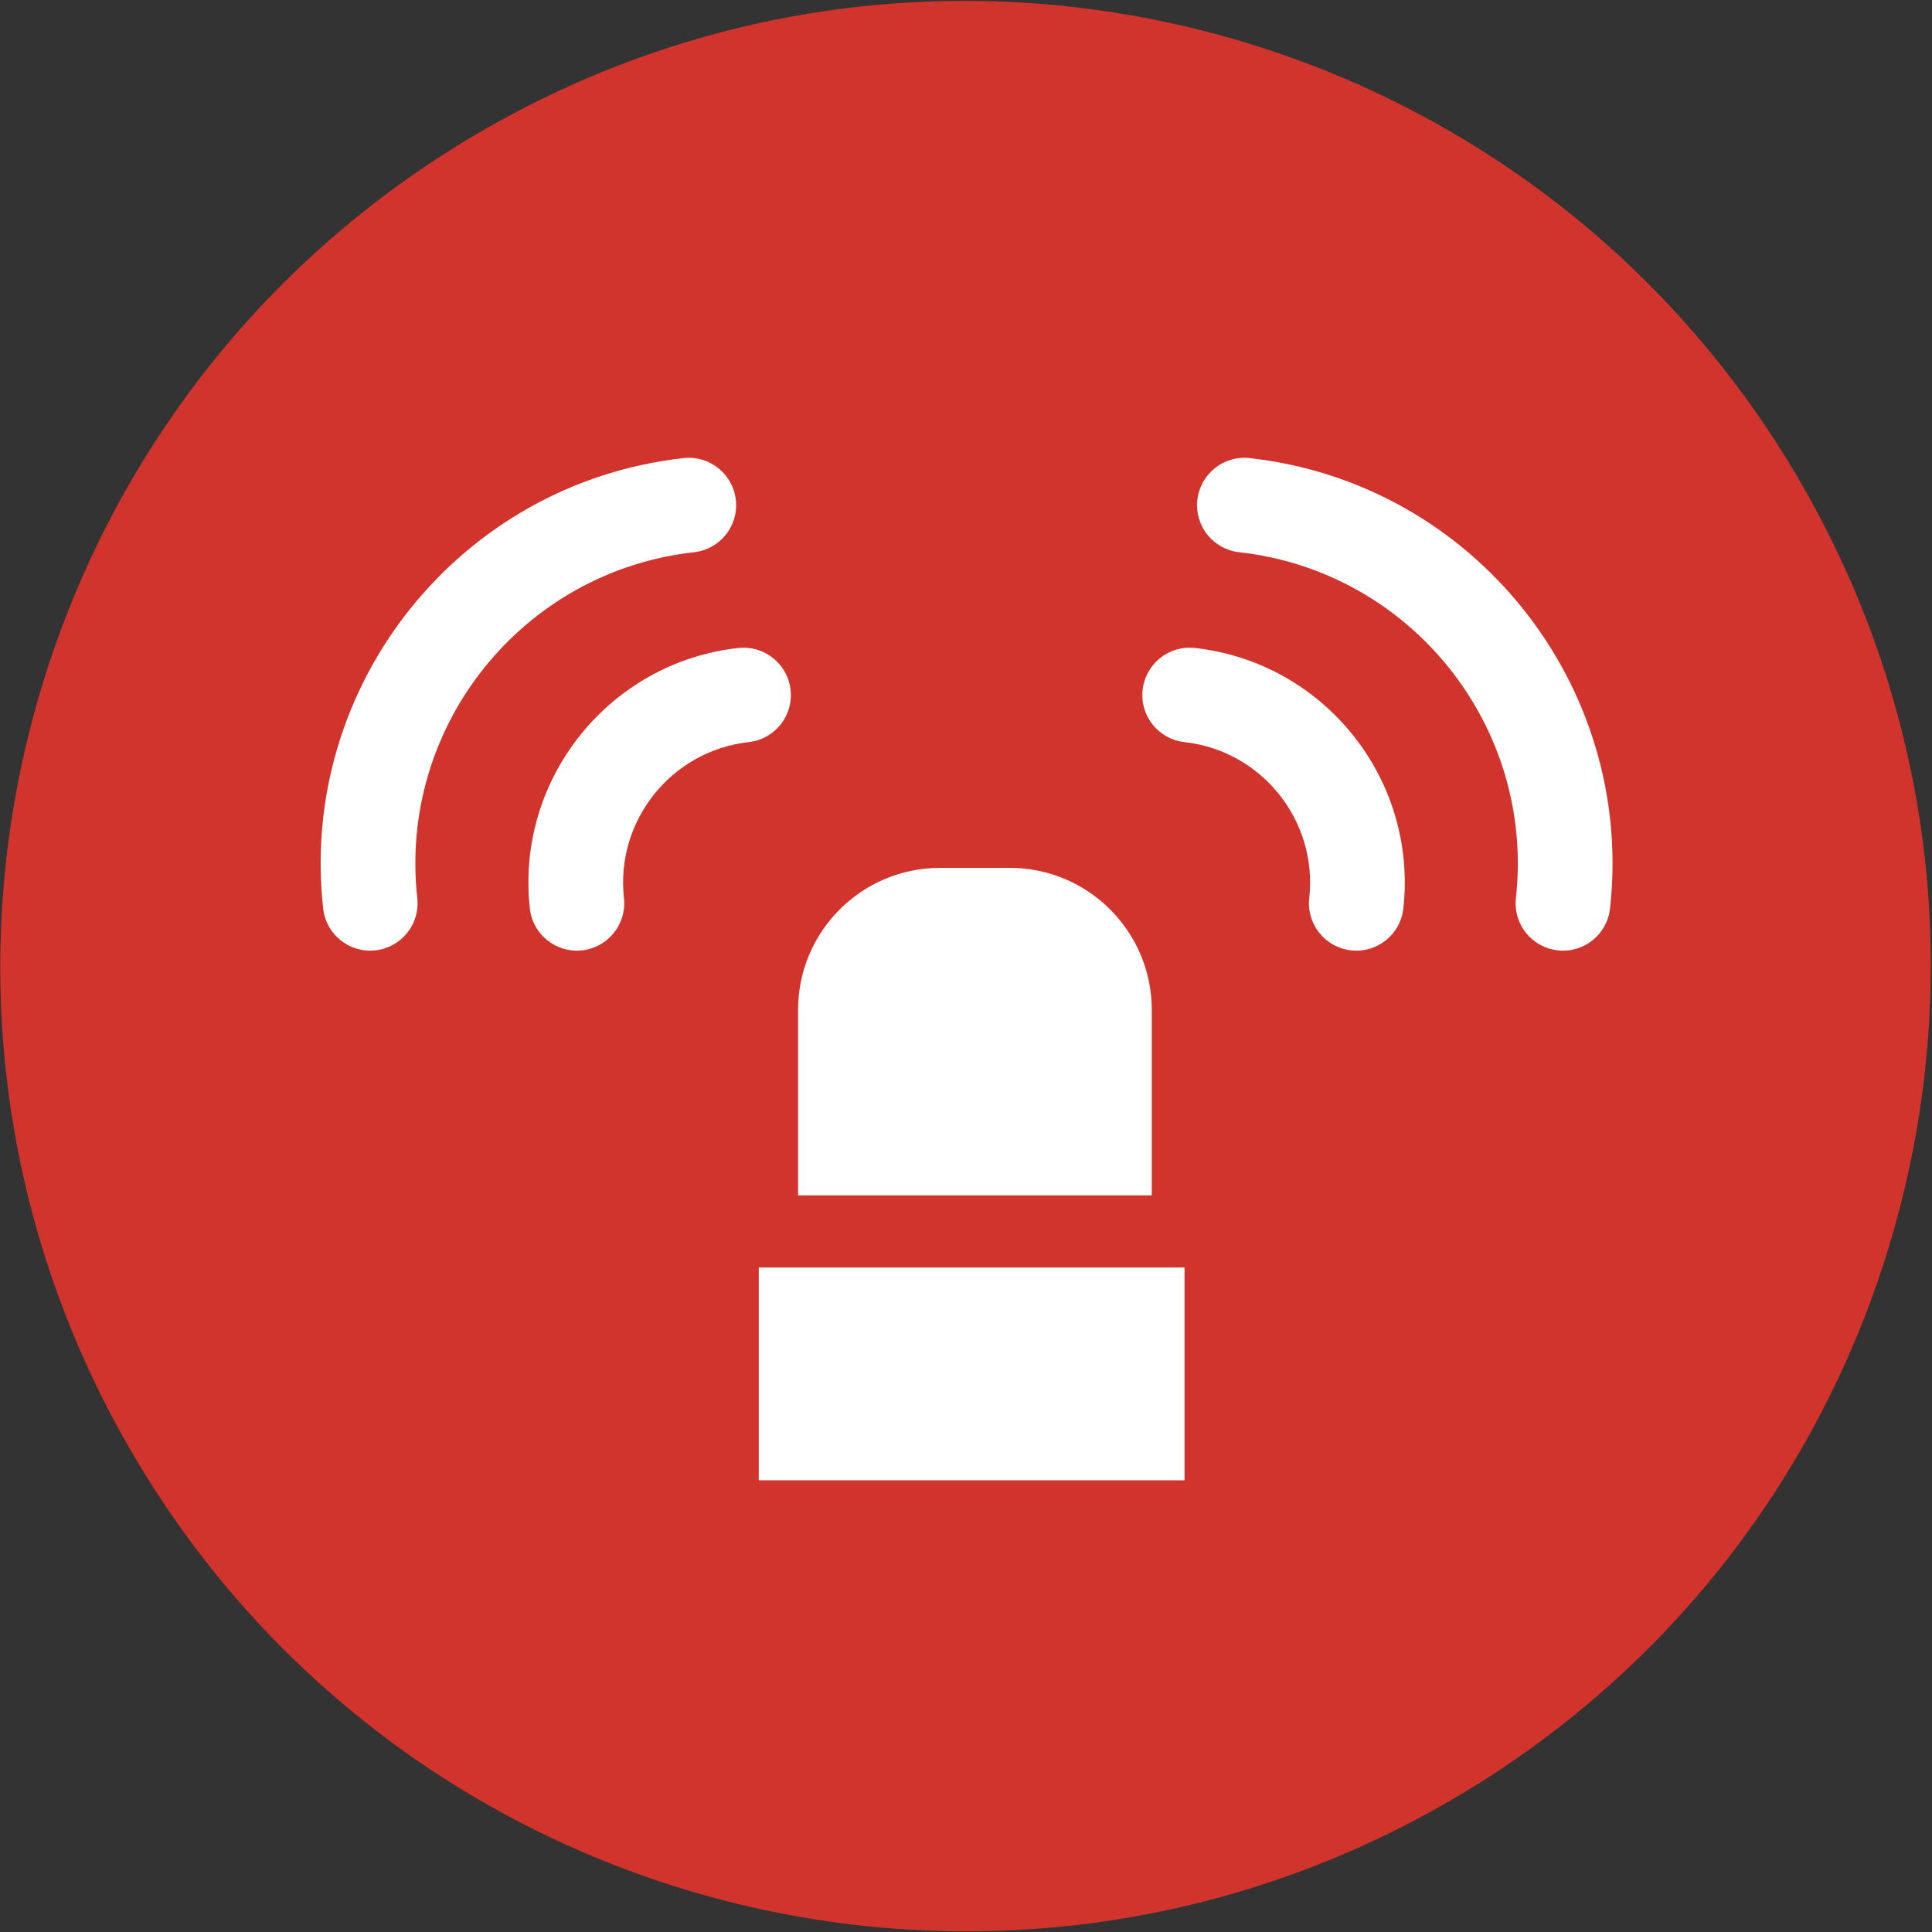 <?xml version="1.0" encoding="UTF-8" standalone="no"?>
<!DOCTYPE svg PUBLIC "-//W3C//DTD SVG 1.1//EN" "http://www.w3.org/Graphics/SVG/1.1/DTD/svg11.dtd">
<svg width="100%" height="100%" viewBox="0 0 957 957" version="1.1" xmlns="http://www.w3.org/2000/svg" xmlns:xlink="http://www.w3.org/1999/xlink" xml:space="preserve" xmlns:serif="http://www.serif.com/" style="fill-rule:evenodd;clip-rule:evenodd;stroke-linejoin:round;stroke-miterlimit:2;">
    <rect x="0" y="0" width="957" height="957" fill="#333333" stroke="none"/>
    <g transform="matrix(1,0,0,1,-1670.4,-5442.75)">
        <g transform="matrix(4.167,0,0,4.167,0,0)">
            <path d="M458.276,1321.65C513.148,1289.97 583.312,1308.77 614.992,1363.64C646.672,1418.51 627.872,1488.67 573,1520.35C518.129,1552.03 447.965,1533.23 416.285,1478.36C384.604,1423.49 403.405,1353.33 458.276,1321.65Z" style="fill:rgb(208,52,44);fill-rule:nonzero;"/>
        </g>
        <g transform="matrix(4.167,0,0,4.167,0,0)">
            <g transform="matrix(1.383,0,0,1.383,-197.362,-543.89)">
                <path d="M548.684,1419.39C546.452,1419.14 544.839,1417.13 545.09,1414.9C545.827,1408.25 541.015,1402.23 534.362,1401.49C532.129,1401.24 530.519,1399.24 530.768,1397C531.016,1394.77 533.027,1393.15 535.261,1393.4C546.374,1394.64 554.41,1404.68 553.177,1415.8C552.929,1418.03 550.92,1419.64 548.684,1419.39Z" style="fill:white;fill-rule:nonzero;"/>
            </g>
        </g>
        <g transform="matrix(4.167,0,0,4.167,0,0)">
            <g transform="matrix(1.383,0,0,1.383,-197.362,-543.89)">
                <path d="M566.452,1419.39C564.214,1419.14 562.605,1417.13 562.853,1414.9C564.491,1400.14 553.823,1386.81 539.065,1385.17C536.831,1384.92 535.223,1382.91 535.471,1380.68C535.718,1378.45 537.728,1376.83 539.963,1377.08C559.177,1379.21 573.076,1396.58 570.942,1415.8C570.695,1418.03 568.683,1419.64 566.452,1419.39Z" style="fill:white;fill-rule:nonzero;"/>
            </g>
        </g>
        <g transform="matrix(4.167,0,0,4.167,0,0)">
            <g transform="matrix(1.383,0,0,1.383,-197.362,-543.89)">
                <path d="M482.593,1419.39C484.824,1419.14 486.437,1417.13 486.187,1414.9C485.45,1408.25 490.262,1402.23 496.914,1401.49C499.148,1401.24 500.757,1399.24 500.509,1397C500.26,1394.77 498.25,1393.15 496.015,1393.4C484.903,1394.64 476.867,1404.68 478.099,1415.8C478.348,1418.03 480.357,1419.64 482.593,1419.39Z" style="fill:white;fill-rule:nonzero;"/>
            </g>
        </g>
        <g transform="matrix(4.167,0,0,4.167,0,0)">
            <g transform="matrix(1.383,0,0,1.383,-197.362,-543.89)">
                <path d="M464.824,1419.39C467.062,1419.14 468.672,1417.13 468.423,1414.9C466.785,1400.14 477.453,1386.81 492.211,1385.17C494.446,1384.92 496.054,1382.91 495.805,1380.68C495.558,1378.45 493.548,1376.83 491.313,1377.08C472.099,1379.21 458.201,1396.58 460.334,1415.8C460.581,1418.03 462.593,1419.64 464.824,1419.39Z" style="fill:white;fill-rule:nonzero;"/>
            </g>
        </g>
        <g transform="matrix(4.167,0,0,4.167,0,0)">
            <g transform="matrix(1.383,0,0,1.383,-197.362,-543.89)">
                <path d="M531.555,1440.45L531.555,1424.51C531.555,1417.77 526.09,1412.3 519.349,1412.3L513.359,1412.3C506.618,1412.3 501.153,1417.77 501.153,1424.51L501.153,1440.45L531.555,1440.45Z" style="fill:white;fill-rule:nonzero;"/>
            </g>
        </g>
        <g transform="matrix(4.167,0,0,4.167,0,0)">
            <g transform="matrix(1.383,0,0,1.383,-197.362,-543.89)">
                <rect x="497.775" y="1446.65" width="36.597" height="18.29" style="fill:white;fill-rule:nonzero;"/>
            </g>
        </g>
    </g>
</svg>
